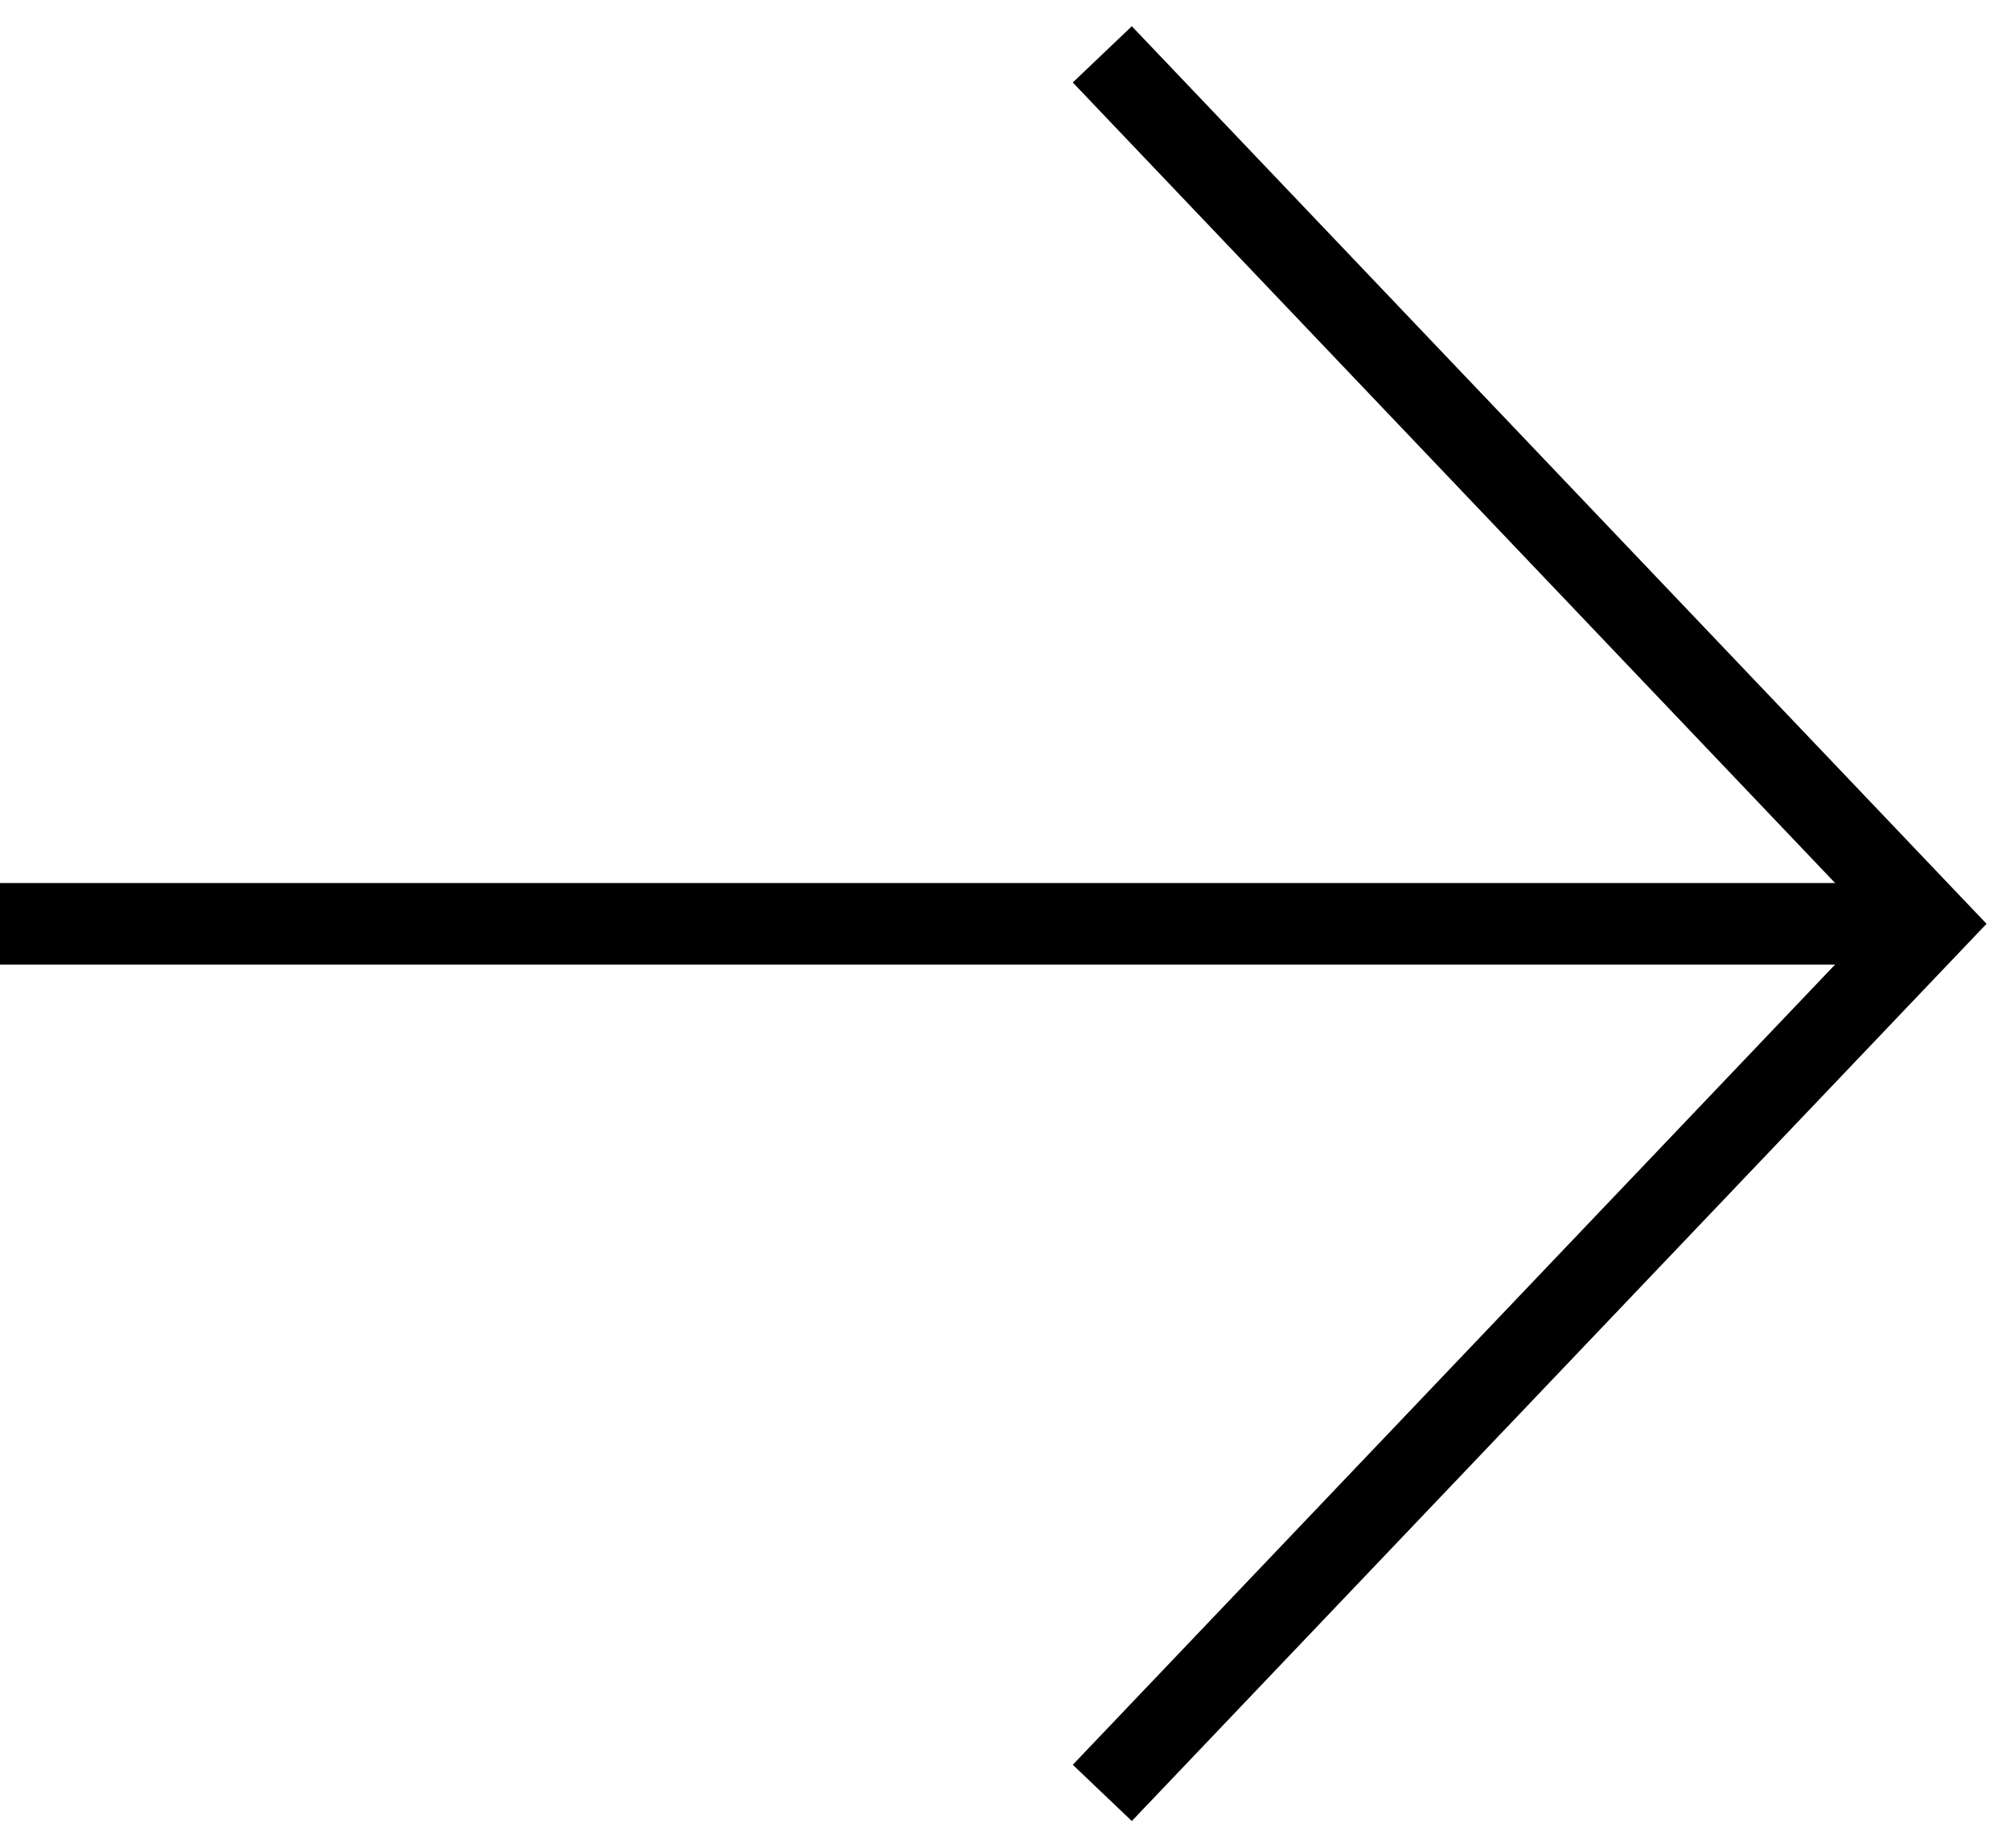 <svg width="37" height="34" viewBox="0 0 37 34" fill="none" xmlns="http://www.w3.org/2000/svg">
<path d="M0 16.994H35.516" stroke="black" stroke-width="1.5" stroke-miterlimit="10"/>
<path d="M20.281 1L35.514 16.994L20.281 32.982" stroke="black" stroke-width="1.5" stroke-miterlimit="10"/>
</svg>
